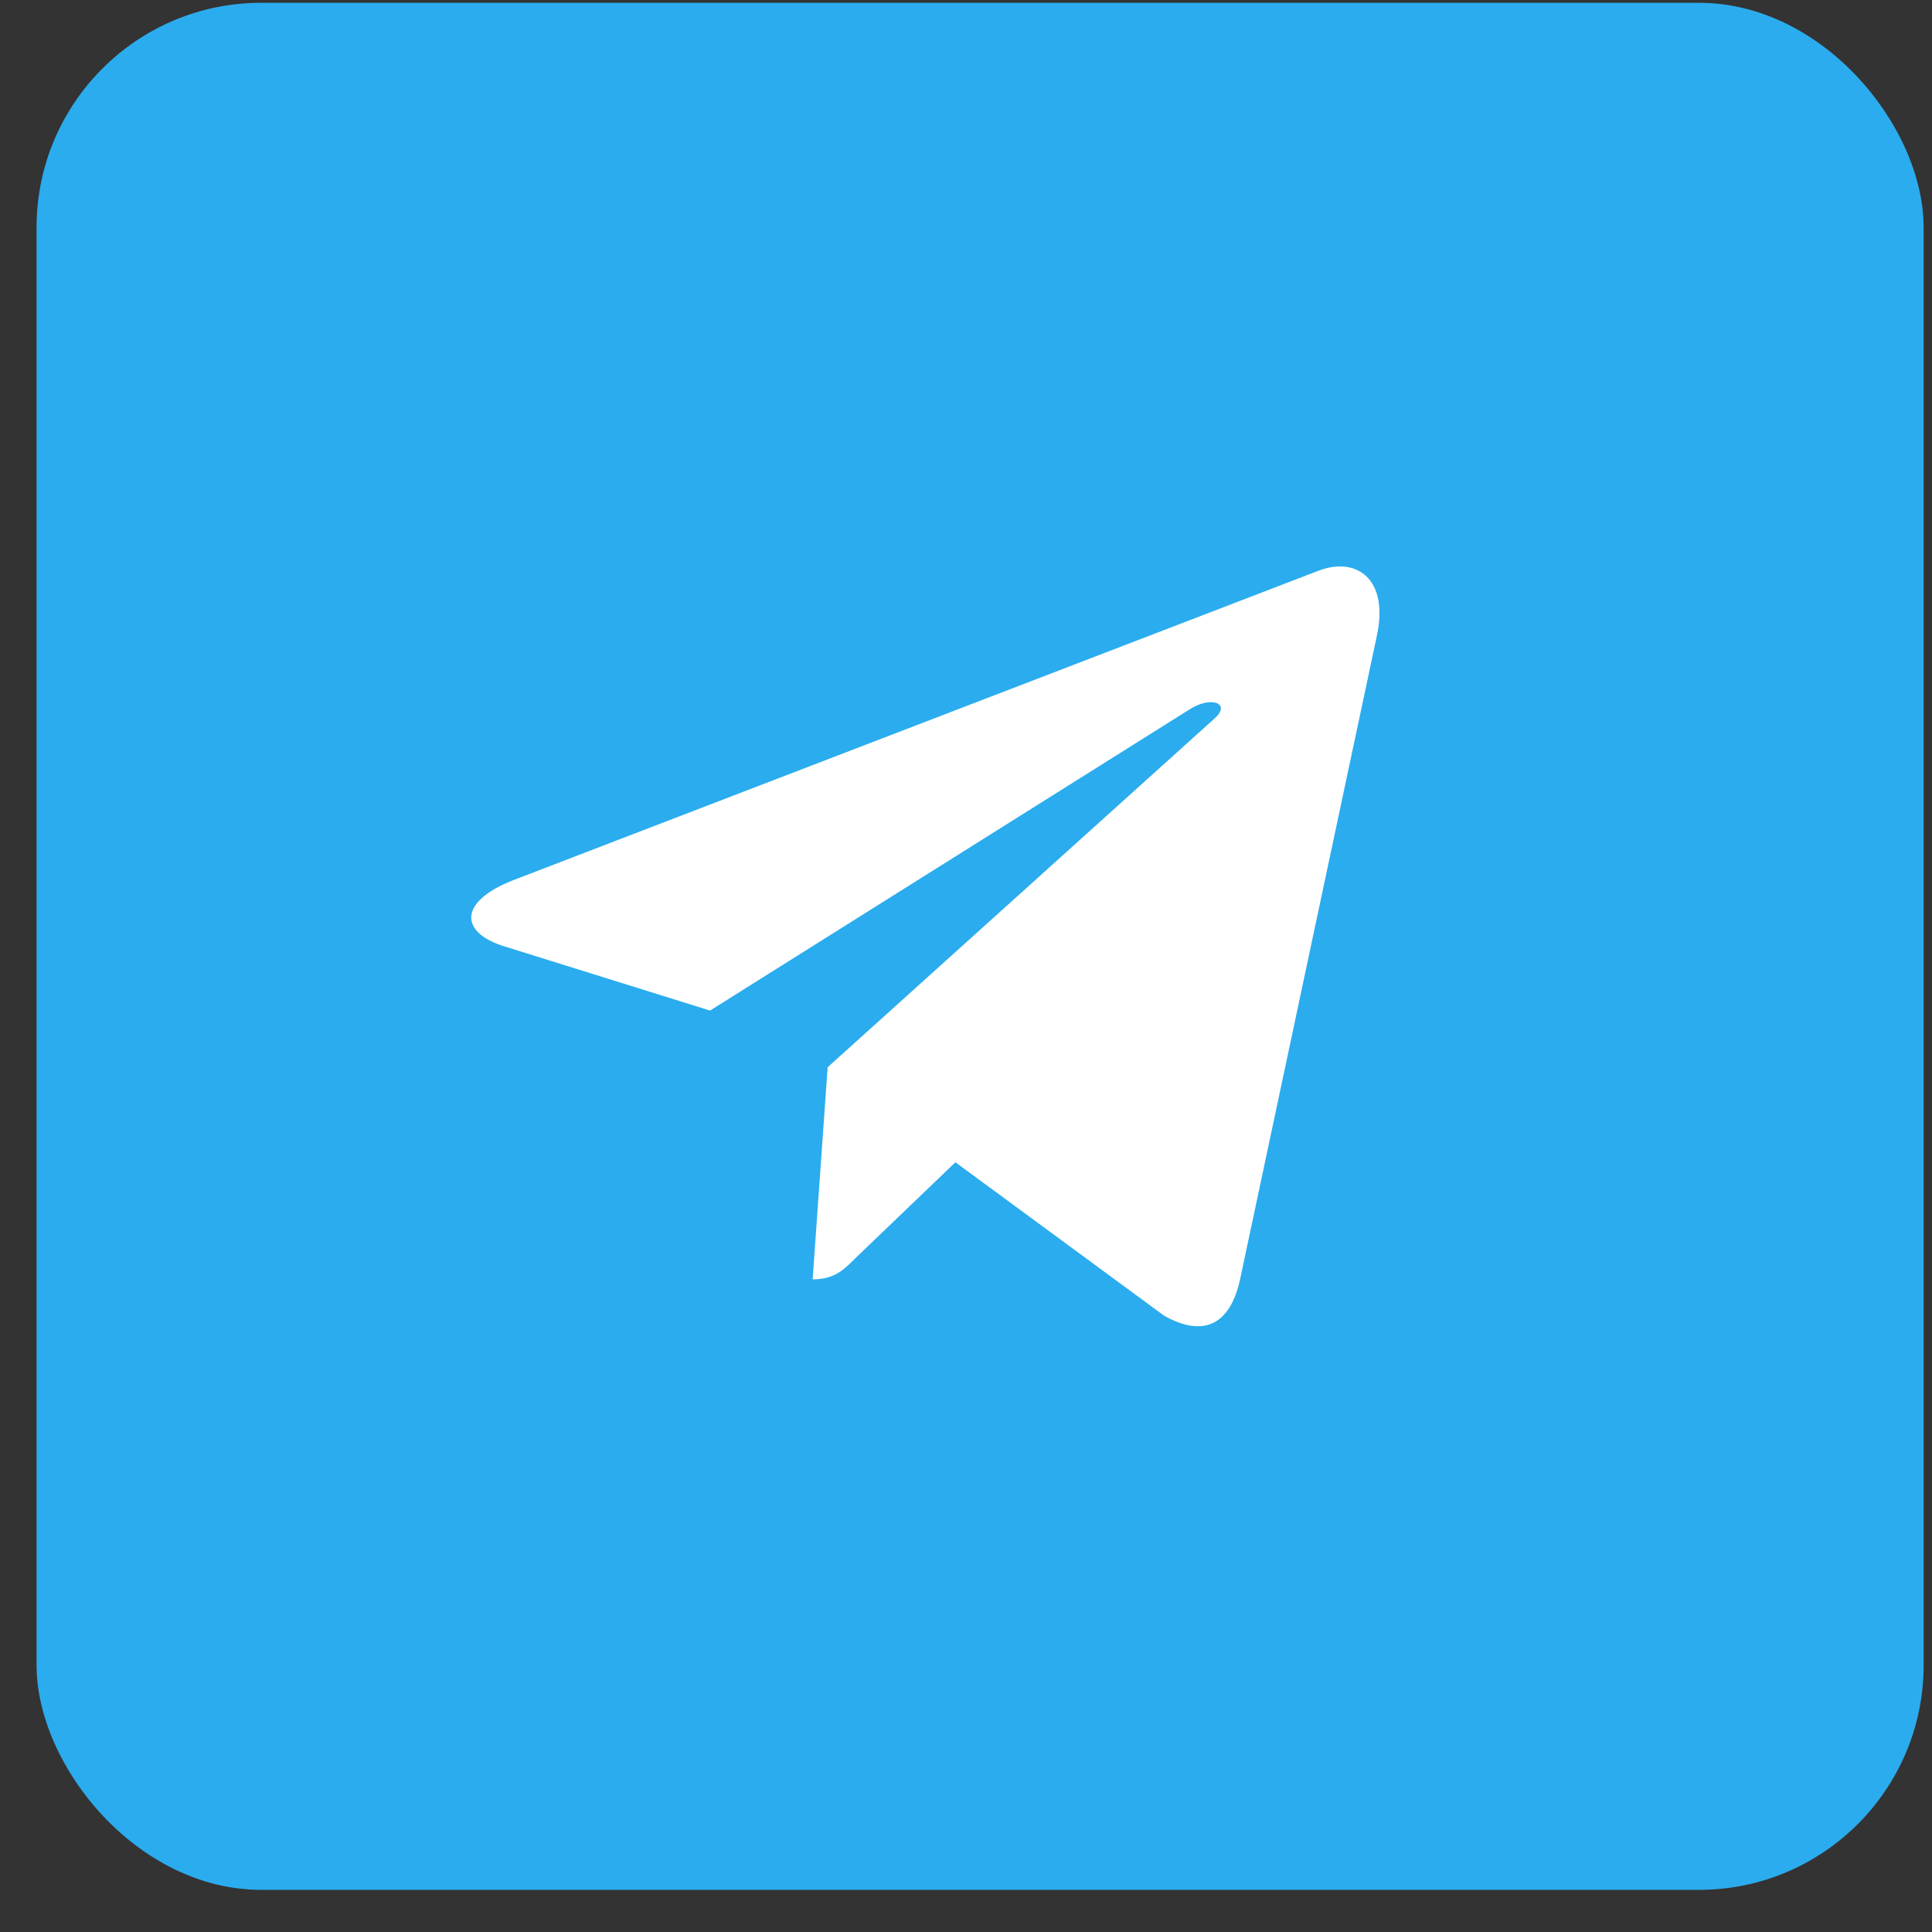 <svg width="43" height="43" viewBox="0 0 43 43" fill="none" xmlns="http://www.w3.org/2000/svg">
<rect x="0" y="0" width="43" height="43" fill="#333333" stroke="none"/>
<rect x="0.814" y="0.062" width="42" height="42" rx="5" fill="#2BACEE"/>
<path d="M30.645 14.147L27.595 28.497C27.365 29.51 26.765 29.762 25.912 29.285L21.264 25.868L19.021 28.02C18.773 28.267 18.565 28.474 18.087 28.474L18.421 23.753L27.035 15.988C27.41 15.655 26.954 15.47 26.453 15.803L15.803 22.492L11.219 21.061C10.221 20.75 10.203 20.066 11.426 19.589L29.359 12.697C30.19 12.387 30.916 12.882 30.645 14.147Z" fill="white"/>
</svg>
